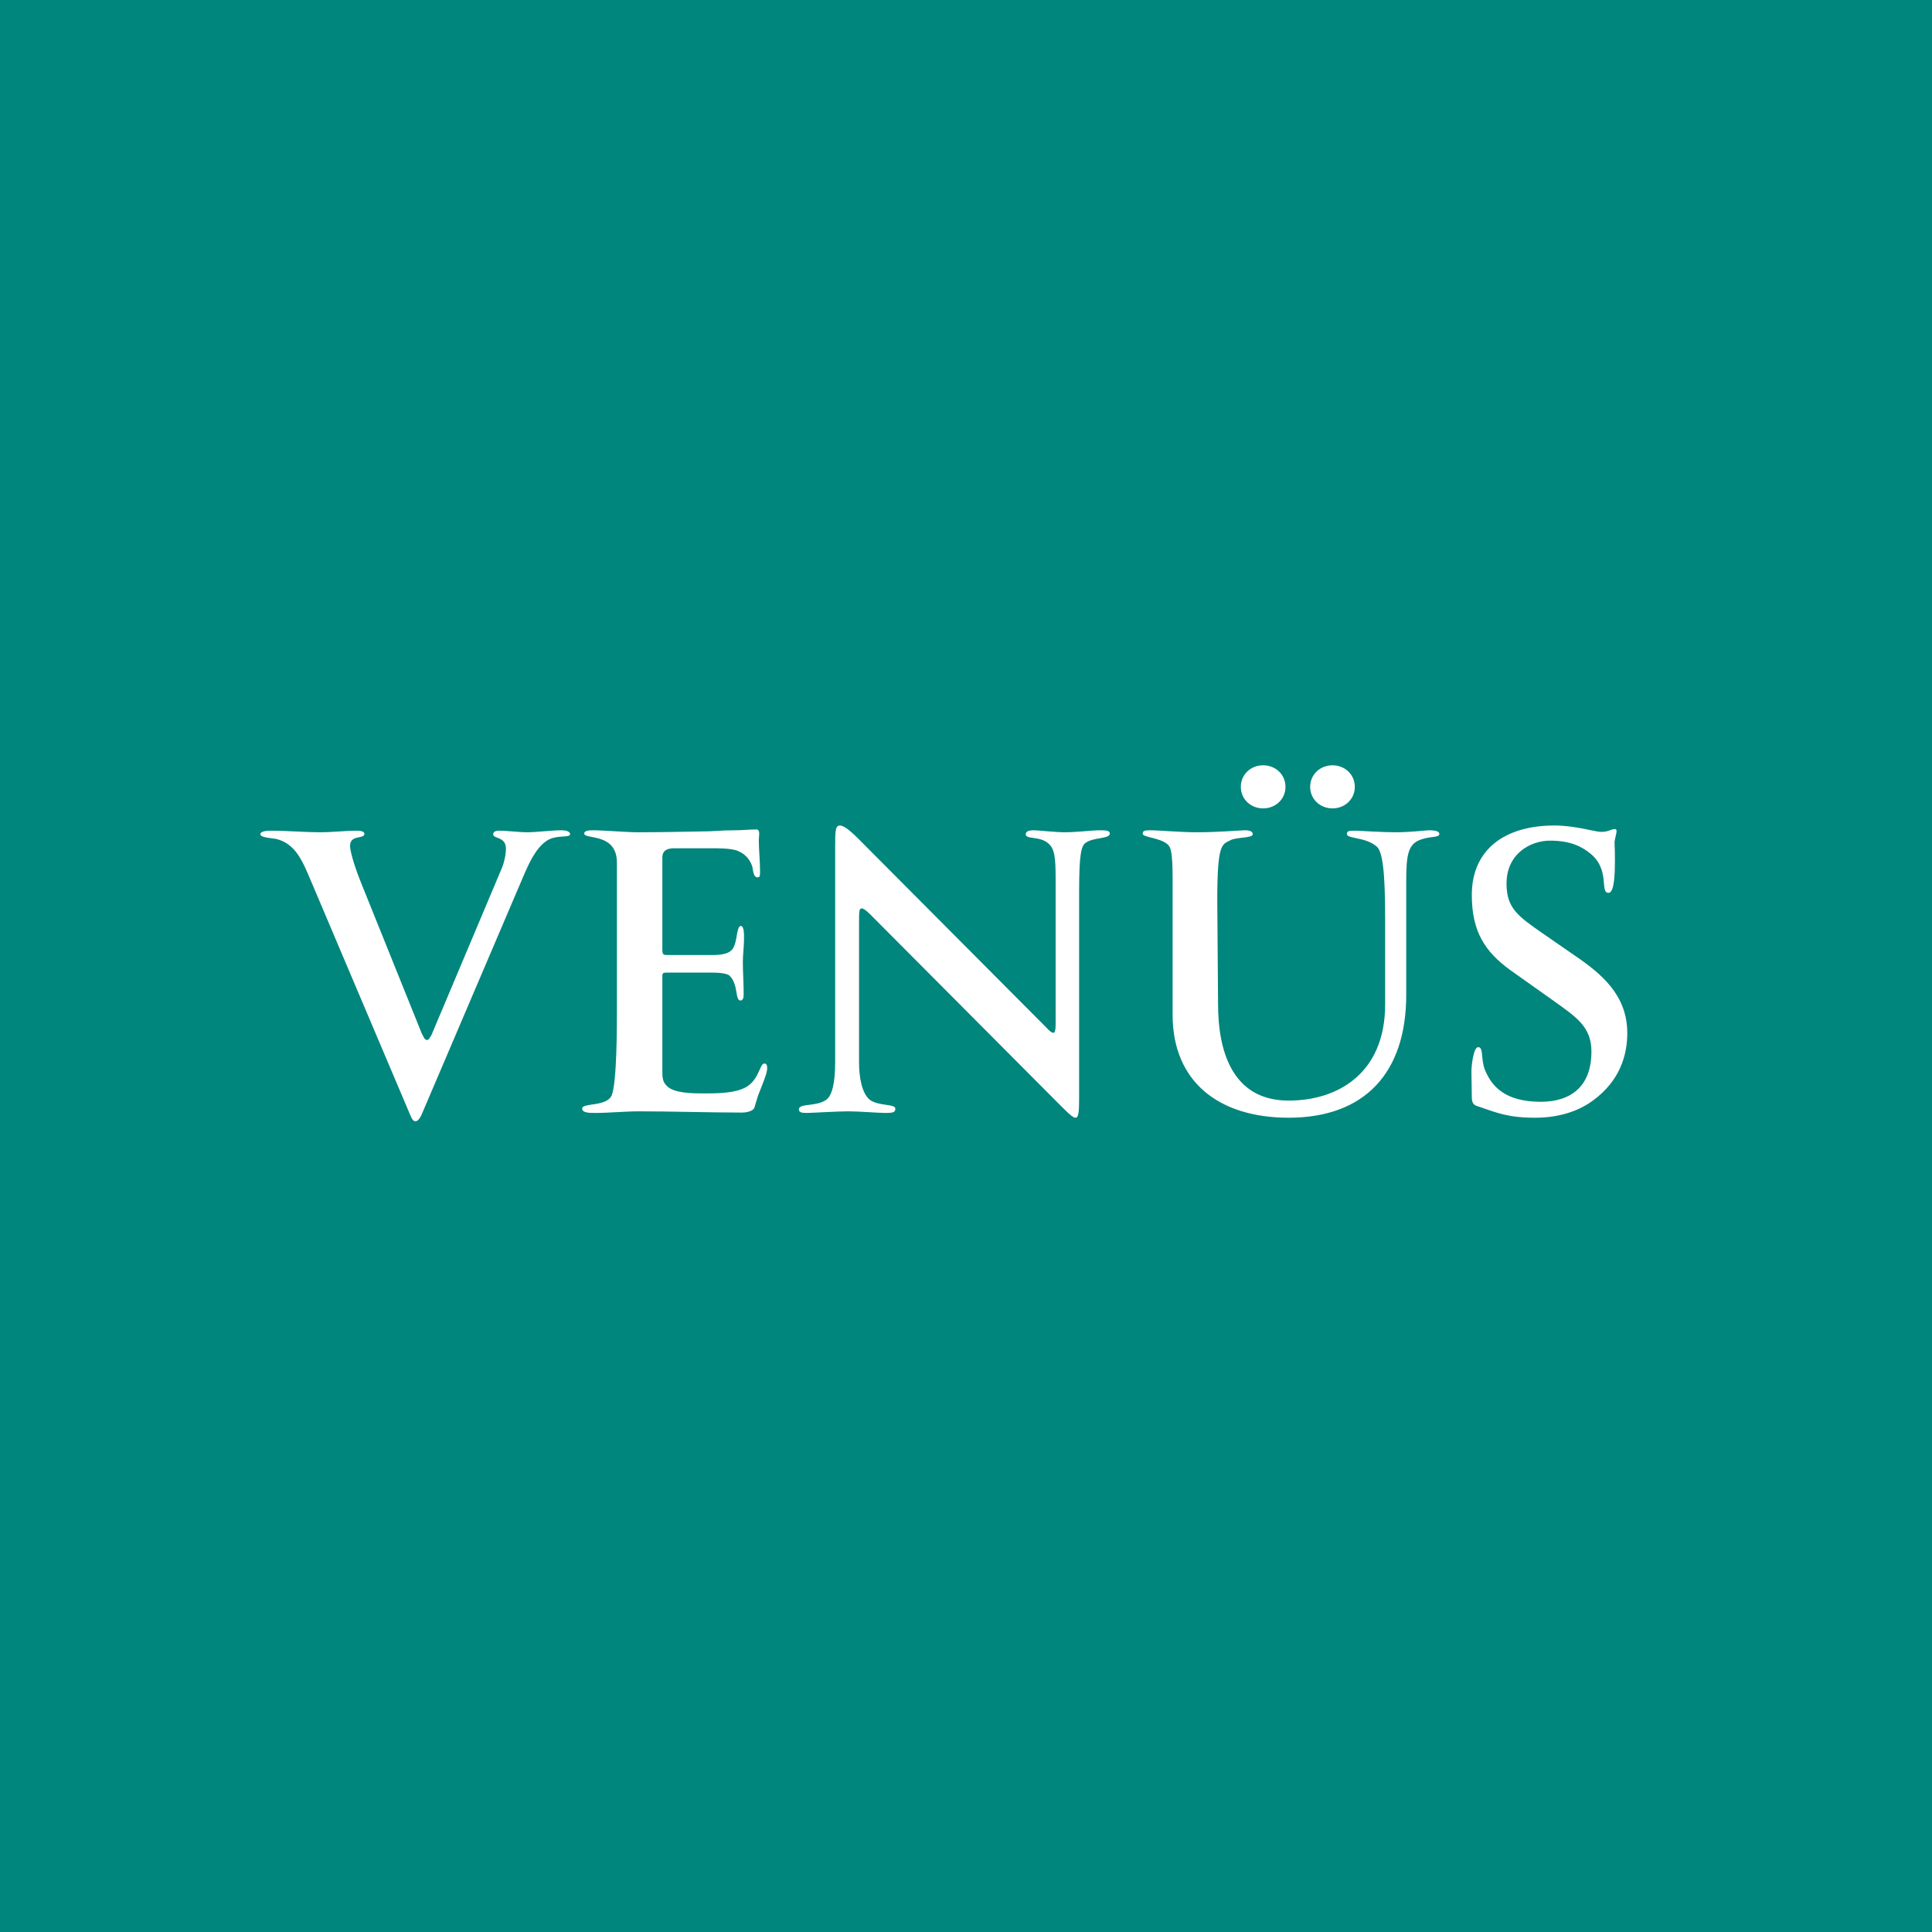 <svg width="36" height="36" viewBox="0 0 36 36" fill="none" xmlns="http://www.w3.org/2000/svg">
<rect width="36" height="36" fill="#00867C"/>
<path d="M10.623 15.546C10.623 15.553 10.616 15.56 10.609 15.568C10.534 15.605 10.326 15.56 10.17 15.679C9.97 15.82 9.836 16.132 9.747 16.34L7.86 20.76C7.838 20.812 7.793 20.894 7.741 20.894C7.689 20.894 7.659 20.812 7.637 20.76L5.728 16.259C5.609 15.991 5.475 15.716 5.156 15.635C5.104 15.62 4.851 15.612 4.851 15.546C4.851 15.479 5.007 15.479 5.059 15.479C5.349 15.479 5.683 15.508 5.973 15.508C6.189 15.508 6.434 15.479 6.642 15.479C6.679 15.479 6.79 15.479 6.79 15.538C6.79 15.642 6.523 15.546 6.523 15.761C6.523 15.902 6.664 16.296 6.723 16.437L7.86 19.26C7.882 19.29 7.905 19.379 7.957 19.379C7.994 19.379 8.016 19.319 8.038 19.29L9.338 16.207C9.39 16.095 9.427 15.932 9.427 15.813C9.427 15.583 9.19 15.635 9.19 15.546C9.19 15.501 9.227 15.479 9.301 15.479C9.472 15.479 9.65 15.508 9.821 15.508C9.999 15.508 10.282 15.471 10.46 15.471C10.512 15.471 10.623 15.479 10.623 15.546ZM14.162 16.214C14.162 16.296 14.169 16.348 14.117 16.348C14.028 16.348 14.035 16.192 14.013 16.132C13.961 15.991 13.864 15.895 13.716 15.843C13.575 15.806 13.389 15.806 13.248 15.806H12.572C12.431 15.806 12.342 15.843 12.342 15.984V17.685C12.342 17.796 12.357 17.796 12.468 17.796H13.255C13.367 17.796 13.53 17.789 13.612 17.722C13.753 17.625 13.709 17.254 13.805 17.254C13.864 17.254 13.864 17.403 13.864 17.492C13.864 17.633 13.842 17.782 13.842 17.923C13.842 18.108 13.857 18.324 13.857 18.509C13.857 18.561 13.857 18.643 13.798 18.643C13.694 18.643 13.761 18.346 13.597 18.183C13.545 18.131 13.367 18.123 13.27 18.123H12.416C12.334 18.123 12.342 18.153 12.342 18.22V19.951C12.342 20.07 12.342 20.159 12.431 20.24C12.565 20.374 12.921 20.374 13.114 20.374C13.315 20.374 13.627 20.374 13.827 20.292C14.147 20.174 14.147 19.817 14.243 19.817C14.295 19.817 14.295 19.876 14.295 19.913C14.295 19.995 14.214 20.188 14.147 20.359C14.095 20.485 14.065 20.642 14.043 20.664C13.991 20.716 13.894 20.731 13.827 20.731C13.233 20.731 12.498 20.708 11.903 20.708C11.658 20.708 11.339 20.738 11.094 20.738C10.982 20.738 10.848 20.738 10.848 20.656C10.848 20.545 11.302 20.627 11.398 20.411C11.495 20.174 11.495 19.126 11.495 18.851V16.073C11.495 15.508 10.886 15.649 10.886 15.531C10.886 15.471 10.997 15.471 11.049 15.471C11.25 15.471 11.673 15.508 11.874 15.508C12.252 15.508 12.661 15.501 13.04 15.493C13.337 15.493 13.396 15.471 13.701 15.471C13.842 15.471 13.954 15.456 14.095 15.456C14.132 15.456 14.147 15.486 14.147 15.538C14.147 15.575 14.139 15.627 14.139 15.649C14.139 15.828 14.162 16.036 14.162 16.214ZM20.68 15.531C20.68 15.635 20.383 15.598 20.234 15.701C20.145 15.754 20.108 15.932 20.108 16.608V20.419C20.108 20.708 20.101 20.827 20.041 20.827C19.982 20.827 19.878 20.716 19.677 20.515L16.223 17.046C16.141 16.964 16.089 16.927 16.059 16.927C16.007 16.927 16.007 16.979 16.007 17.224V19.802C16.007 20.092 16.067 20.381 16.208 20.493C16.364 20.612 16.683 20.567 16.683 20.656C16.683 20.723 16.654 20.738 16.498 20.738C16.364 20.738 16 20.708 15.807 20.708C15.606 20.708 15.116 20.738 15.034 20.738C14.945 20.738 14.886 20.731 14.886 20.671C14.886 20.552 15.227 20.627 15.406 20.485C15.502 20.404 15.562 20.196 15.562 19.78V15.783C15.562 15.493 15.562 15.382 15.651 15.382C15.718 15.382 15.829 15.464 15.992 15.627L19.491 19.141C19.551 19.208 19.595 19.245 19.633 19.245C19.655 19.245 19.67 19.193 19.67 19.096V16.378C19.67 15.961 19.647 15.828 19.551 15.731C19.387 15.568 19.113 15.649 19.113 15.546C19.113 15.493 19.165 15.471 19.268 15.471C19.35 15.471 19.647 15.508 19.848 15.508C20.049 15.508 20.375 15.471 20.472 15.471C20.591 15.471 20.68 15.471 20.68 15.531ZM26.82 15.538C26.82 15.62 26.642 15.568 26.426 15.664C26.189 15.776 26.203 16.073 26.203 16.66V18.539C26.203 19.988 25.431 20.827 24.012 20.827C22.705 20.827 21.85 20.151 21.85 18.911V16.66C21.85 16.214 21.858 15.843 21.776 15.754C21.657 15.612 21.293 15.605 21.293 15.538C21.293 15.486 21.316 15.471 21.427 15.471C21.605 15.471 21.977 15.508 22.303 15.508C22.705 15.508 23.121 15.471 23.195 15.471C23.291 15.471 23.343 15.493 23.343 15.546C23.343 15.62 23.024 15.598 22.927 15.657C22.771 15.739 22.682 15.701 22.682 16.779L22.697 18.718C22.697 19.549 22.942 20.508 24.012 20.508C24.933 20.508 25.81 19.995 25.81 18.718V17.113C25.81 16.259 25.765 15.857 25.646 15.768C25.431 15.59 25.097 15.635 25.097 15.538C25.097 15.479 25.149 15.479 25.26 15.479C25.334 15.479 25.728 15.508 26.003 15.508C26.293 15.508 26.567 15.471 26.627 15.471C26.753 15.471 26.82 15.493 26.82 15.538ZM23.121 14.662C23.121 14.431 23.306 14.26 23.537 14.26C23.767 14.26 23.953 14.431 23.953 14.662C23.953 14.892 23.767 15.063 23.537 15.063C23.306 15.063 23.121 14.892 23.121 14.662ZM24.413 14.662C24.413 14.431 24.599 14.26 24.829 14.26C25.059 14.26 25.245 14.431 25.245 14.662C25.245 14.892 25.059 15.063 24.829 15.063C24.599 15.063 24.413 14.892 24.413 14.662ZM30.322 19.252C30.322 19.676 30.174 20.144 29.691 20.5C29.446 20.686 29.082 20.827 28.606 20.827C28.101 20.827 27.901 20.738 27.552 20.619C27.47 20.597 27.425 20.567 27.425 20.441C27.425 20.359 27.418 20.055 27.418 19.958C27.418 19.861 27.455 19.512 27.544 19.512C27.648 19.512 27.589 19.735 27.67 19.936C27.789 20.226 28.027 20.53 28.71 20.53C29.275 20.53 29.654 20.24 29.654 19.594C29.654 19.126 29.364 18.948 28.941 18.643L28.146 18.079C27.663 17.73 27.425 17.351 27.425 16.675C27.425 15.835 28.034 15.382 28.963 15.382C29.357 15.382 29.721 15.501 29.832 15.501C29.988 15.501 30.003 15.449 30.099 15.449C30.114 15.449 30.122 15.464 30.122 15.486C30.122 15.538 30.085 15.642 30.085 15.701C30.085 15.791 30.092 15.791 30.092 16.021C30.092 16.251 30.085 16.637 29.973 16.637C29.802 16.637 30.01 16.207 29.631 15.902C29.483 15.783 29.275 15.664 28.881 15.664C28.532 15.664 28.072 15.895 28.072 16.467C28.072 16.927 28.294 17.076 28.74 17.388L29.342 17.804C29.84 18.145 30.322 18.539 30.322 19.252Z" fill="white"/>
</svg>

